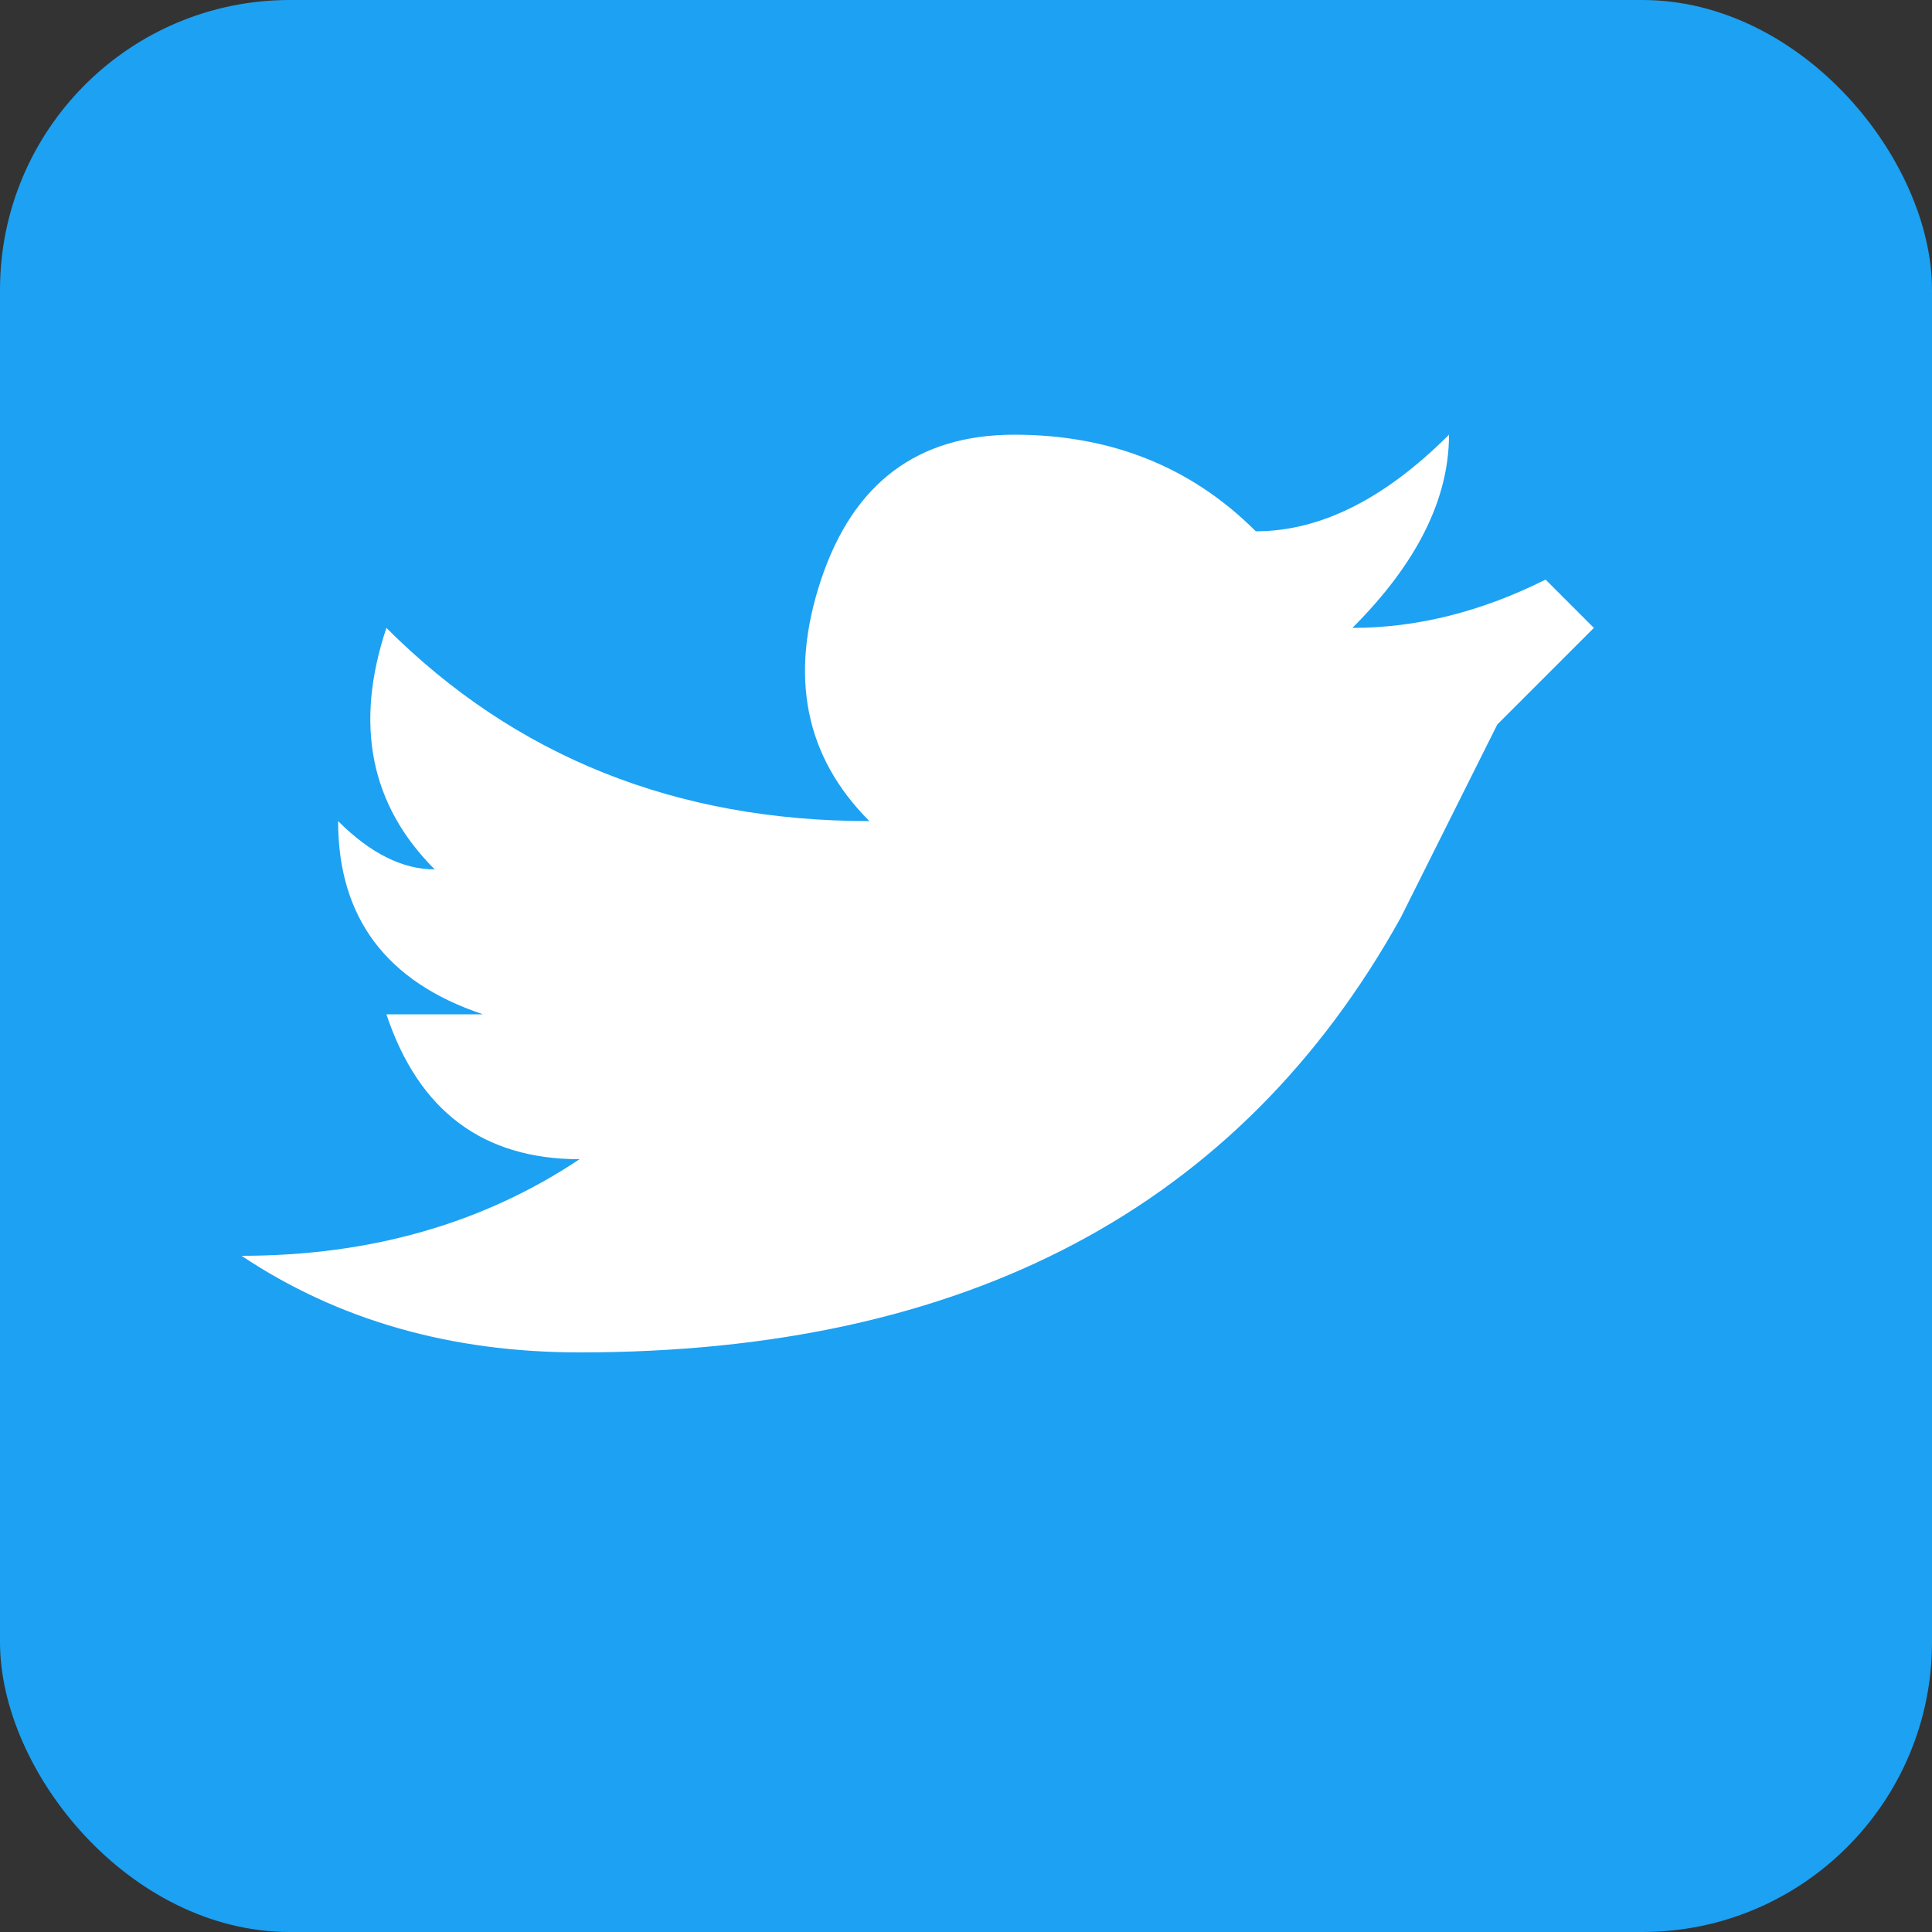 <svg width="20" height="20" viewBox="0 0 20 20" fill="none" xmlns="http://www.w3.org/2000/svg">
  <rect x="0" y="0" width="20" height="20" fill="#333333" stroke="none"/>
  <rect width="20" height="20" rx="3" fill="#1da1f2"/>
  <path d="M16 6 Q15 6.5 14 6.5 Q15 5.5 15 4.5 Q14 5.5 13 5.5 Q12 4.5 10.5 4.5 Q9 4.5 8.5 6 Q8 7.5 9 8.5 Q6 8.5 4 6.5 Q3.5 8 4.5 9 Q4 9 3.5 8.5 Q3.5 10 5 10.5 Q4.5 10.5 4 10.5 Q4.5 12 6 12 Q4.5 13 2.5 13 Q4 14 6 14 Q12 14 14.5 9.5 Q15 8.5 15.5 7.5 Q16 7 16.5 6.5 Z" fill="white"/>
</svg>
